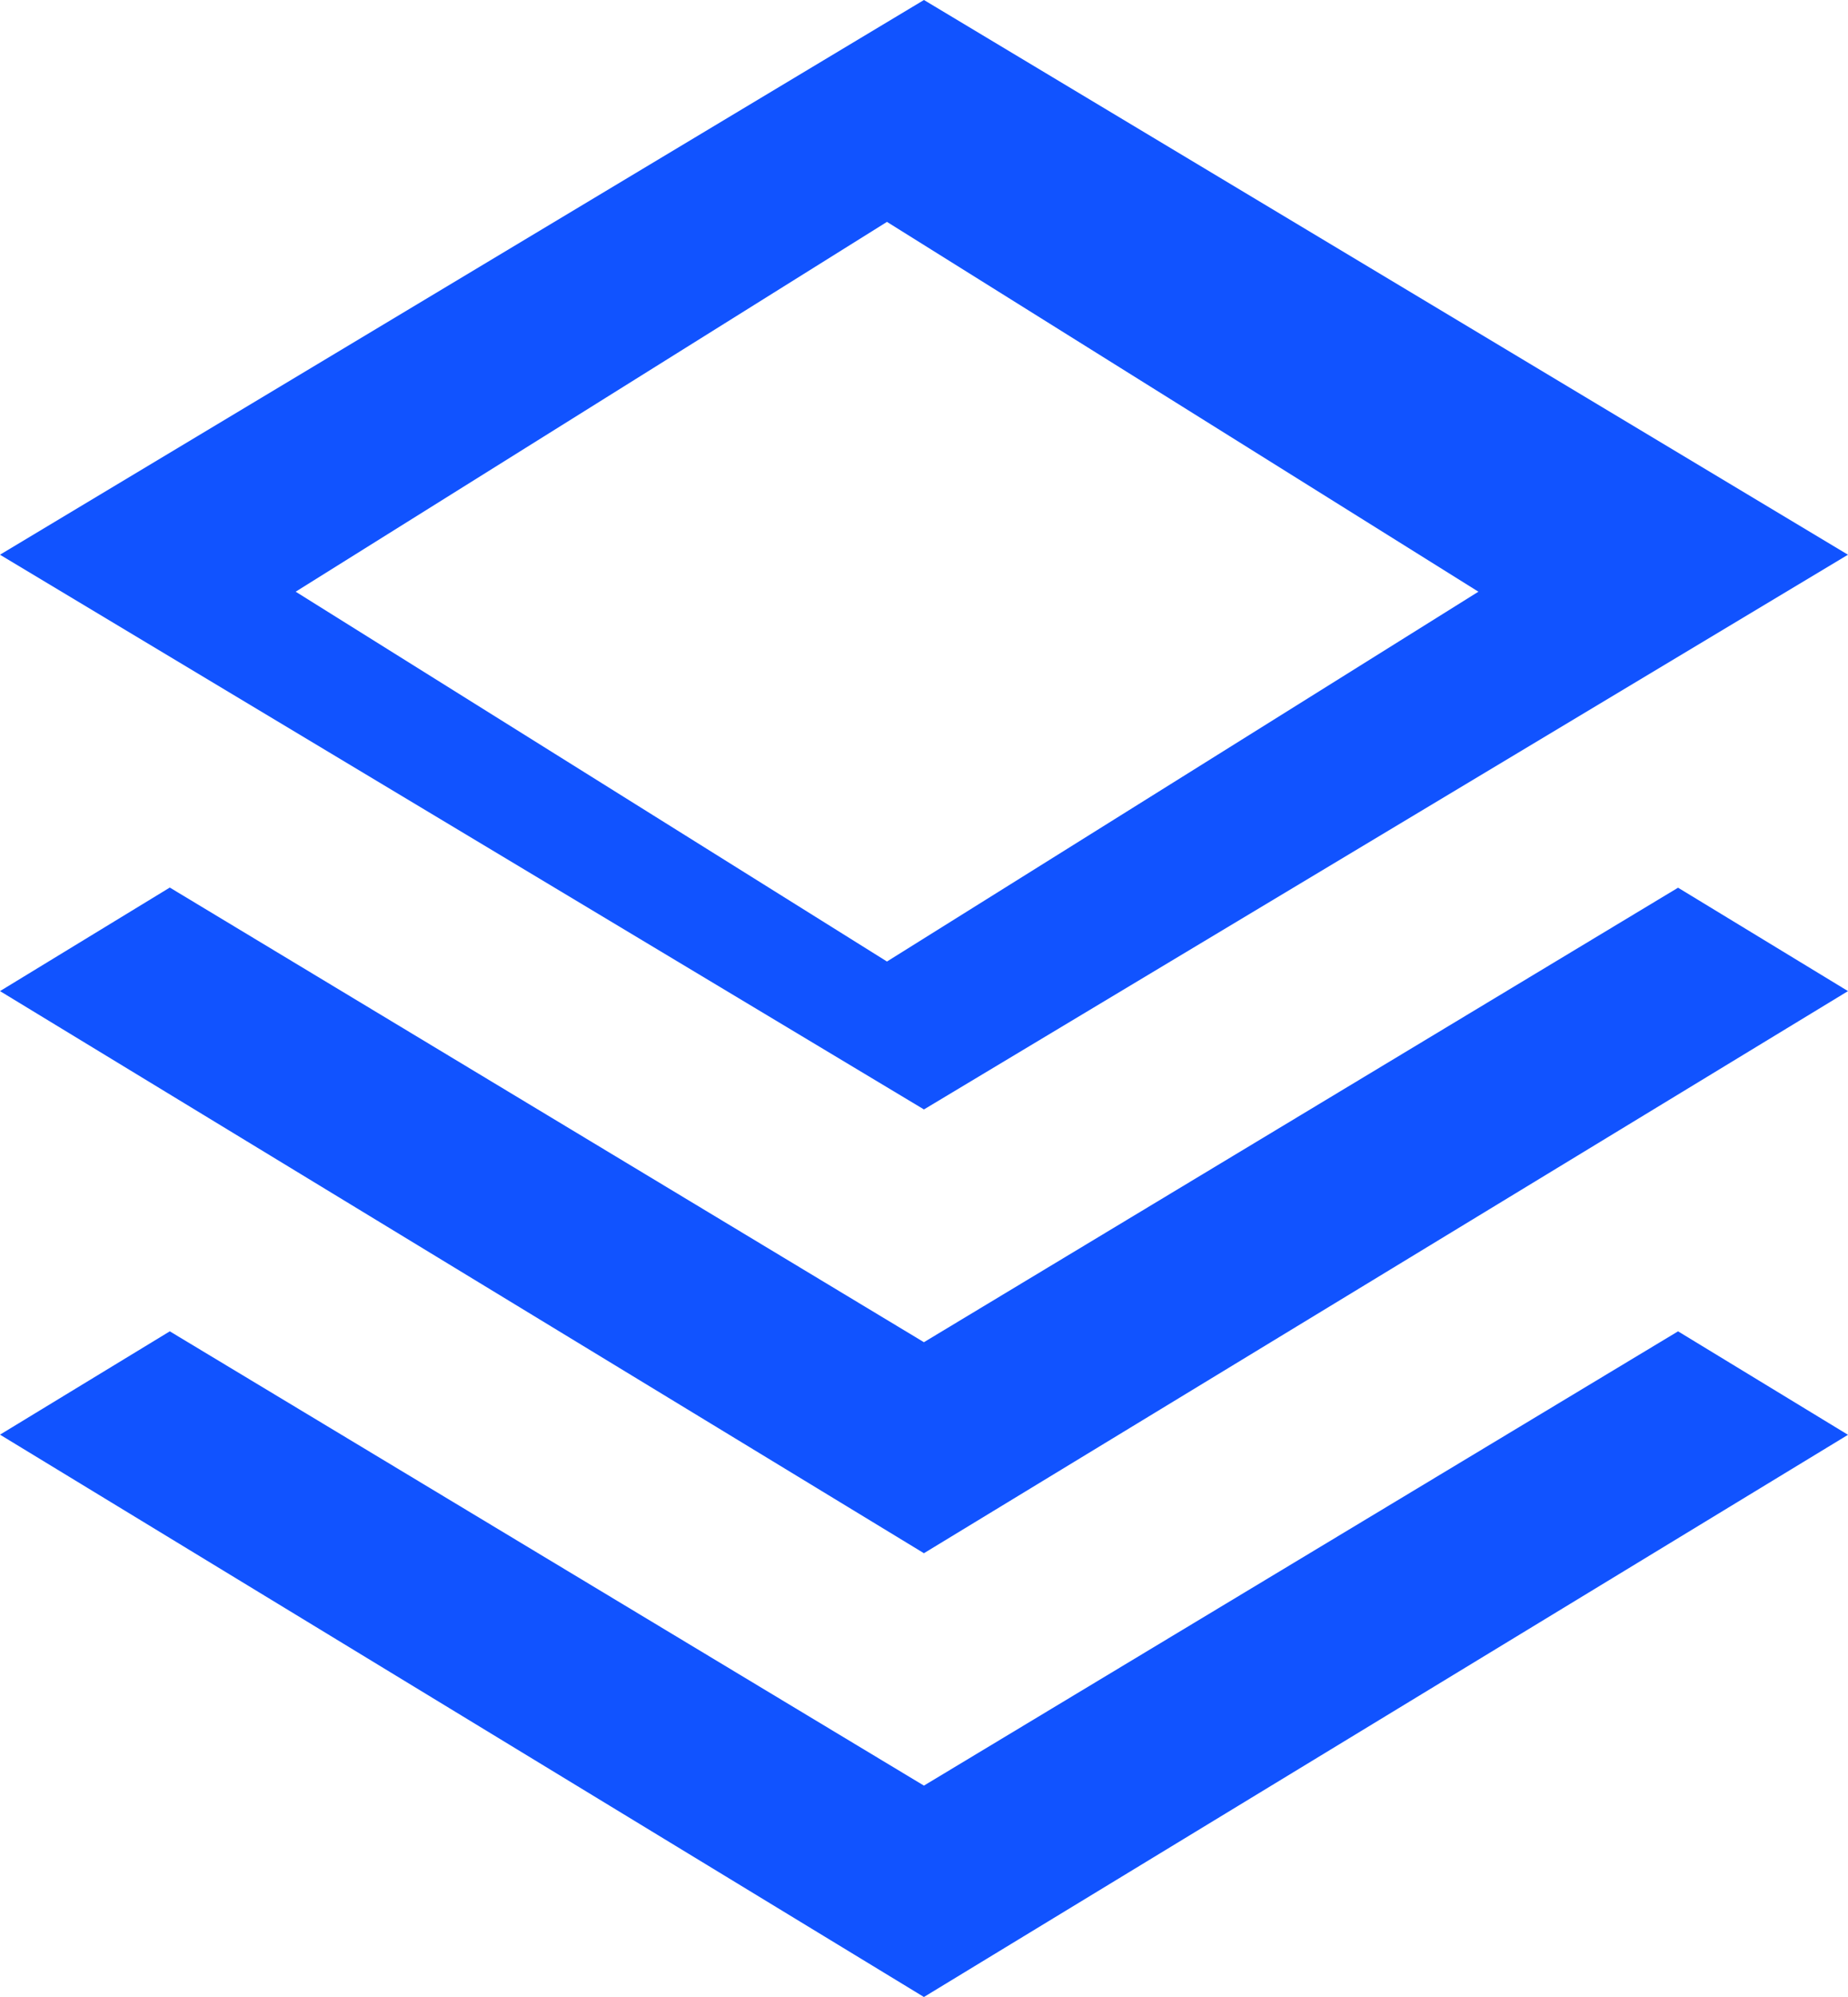 <?xml version="1.0" encoding="UTF-8"?>
<svg width="25px" height="27px" viewBox="0 0 25 27" version="1.1" xmlns="http://www.w3.org/2000/svg" xmlns:xlink="http://www.w3.org/1999/xlink">
    <!-- Generator: Sketch 59.1 (86144) - https://sketch.com -->
    <title>Fill 1</title>
    <desc>Created with Sketch.</desc>
    <g id="页面-1" stroke="none" stroke-width="1" fill="none" fill-rule="evenodd">
        <g id="产品中心备份-8" transform="translate(-947, -2634)" fill="#1153FF">
            <path d="M959.499,2634 L947,2641.5 L959.499,2649 L972,2641.5 L959.499,2634 Z M951,2642 L958.999,2637 L967,2642 L958.999,2647 L951,2642 Z M947,2647.4 L959.499,2655 L972,2647.4 L969.701,2646.002 L959.499,2652.147 L949.297,2646 L947,2647.4 Z M959.499,2658.142 L949.297,2652 L947,2653.397 L959.499,2661 L972,2653.399 L969.701,2652 L959.499,2658.142 Z" id="Fill-1"></path>
        </g>
    </g>
</svg>